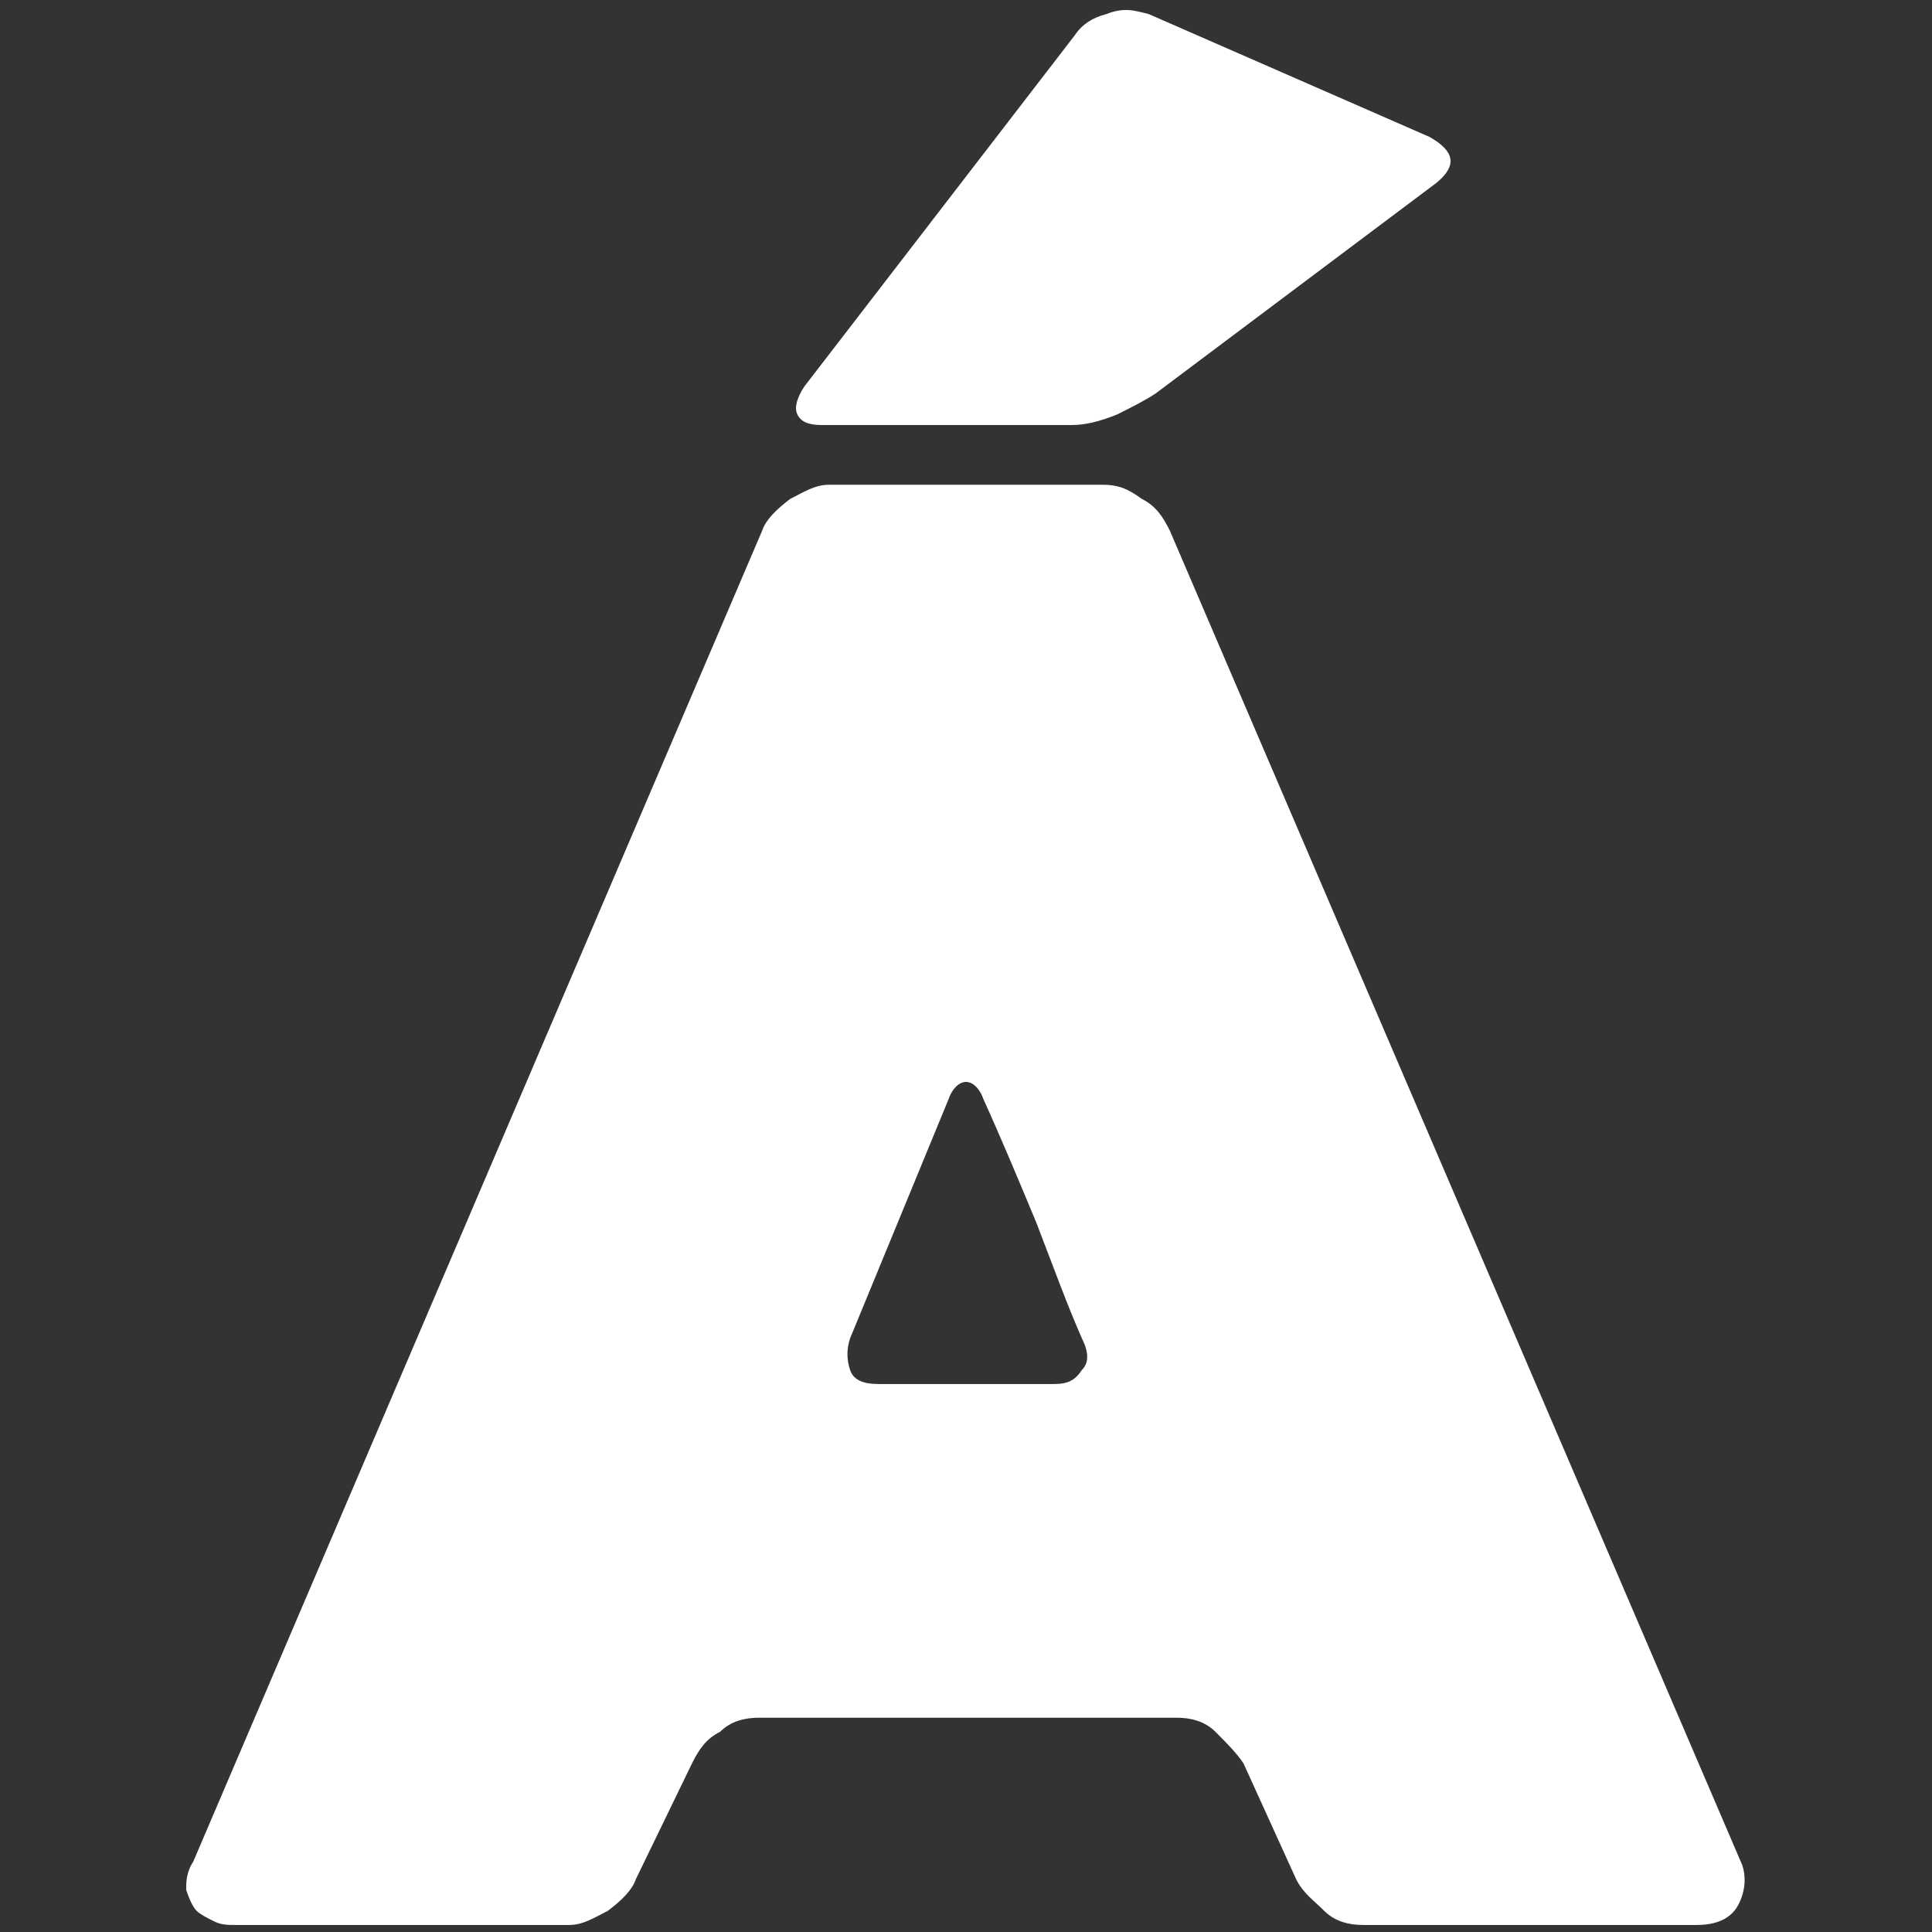 <?xml version="1.0" encoding="utf-8"?>
<!-- Generator: Adobe Illustrator 27.5.0, SVG Export Plug-In . SVG Version: 6.00 Build 0)  -->
<svg version="1.1" id="Capa_1" xmlns="http://www.w3.org/2000/svg" xmlns:xlink="http://www.w3.org/1999/xlink" x="0px" y="0px"
	 viewBox="0 0 55 55" style="enable-background:new 0 0 55 55;" xml:space="preserve">
<rect x="0" y="0" width="55" height="55" fill="#333333" stroke="none"/>
<style type="text/css">
	.st0{fill:#FFFFFF;}
</style>
<g>
	<path class="st0" d="M21.7,15.1c0.1-0.3,0.4-0.6,0.8-0.9c0.4-0.2,0.7-0.4,1.1-0.4h7.8c0.4,0,0.7,0.1,1.1,0.4
		c0.4,0.2,0.6,0.5,0.8,0.9l16.3,38c0.1,0.3,0.1,0.7-0.1,1.1c-0.2,0.4-0.6,0.6-1.2,0.6h-9.5c-0.4,0-0.8-0.1-1.1-0.4s-0.6-0.5-0.8-0.9
		l-1.5-3.3c-0.2-0.3-0.5-0.6-0.8-0.9s-0.7-0.4-1.1-0.4H21.6c-0.4,0-0.8,0.1-1.1,0.4c-0.4,0.2-0.6,0.5-0.8,0.9l-1.6,3.3
		c-0.1,0.3-0.4,0.6-0.8,0.9c-0.4,0.2-0.7,0.4-1.1,0.4H6.7c-0.2,0-0.4,0-0.6-0.1c-0.2-0.1-0.4-0.2-0.5-0.3c-0.1-0.1-0.2-0.3-0.3-0.6
		c0-0.2,0-0.5,0.2-0.8L21.7,15.1z M32.7,0.4l8,3.5c0.7,0.4,0.8,0.8,0.2,1.3l-8,6c-0.3,0.2-0.7,0.4-1.1,0.6c-0.5,0.2-0.9,0.3-1.3,0.3
		h-7.1c-0.4,0-0.6-0.1-0.7-0.3c-0.1-0.2,0-0.5,0.2-0.8l7.7-10c0.2-0.3,0.5-0.5,0.9-0.6C32,0.2,32.3,0.3,32.7,0.4z M25,39.4h5
		c0.4,0,0.6-0.1,0.8-0.4c0.2-0.2,0.2-0.5,0-0.9c-0.4-0.9-0.8-2-1.3-3.3c-0.5-1.2-1-2.4-1.5-3.5c-0.1-0.3-0.3-0.5-0.5-0.5
		c-0.2,0-0.4,0.2-0.5,0.5l-2.8,6.8c-0.1,0.3-0.1,0.6,0,0.9C24.3,39.3,24.6,39.4,25,39.4z"/>
</g>
</svg>
